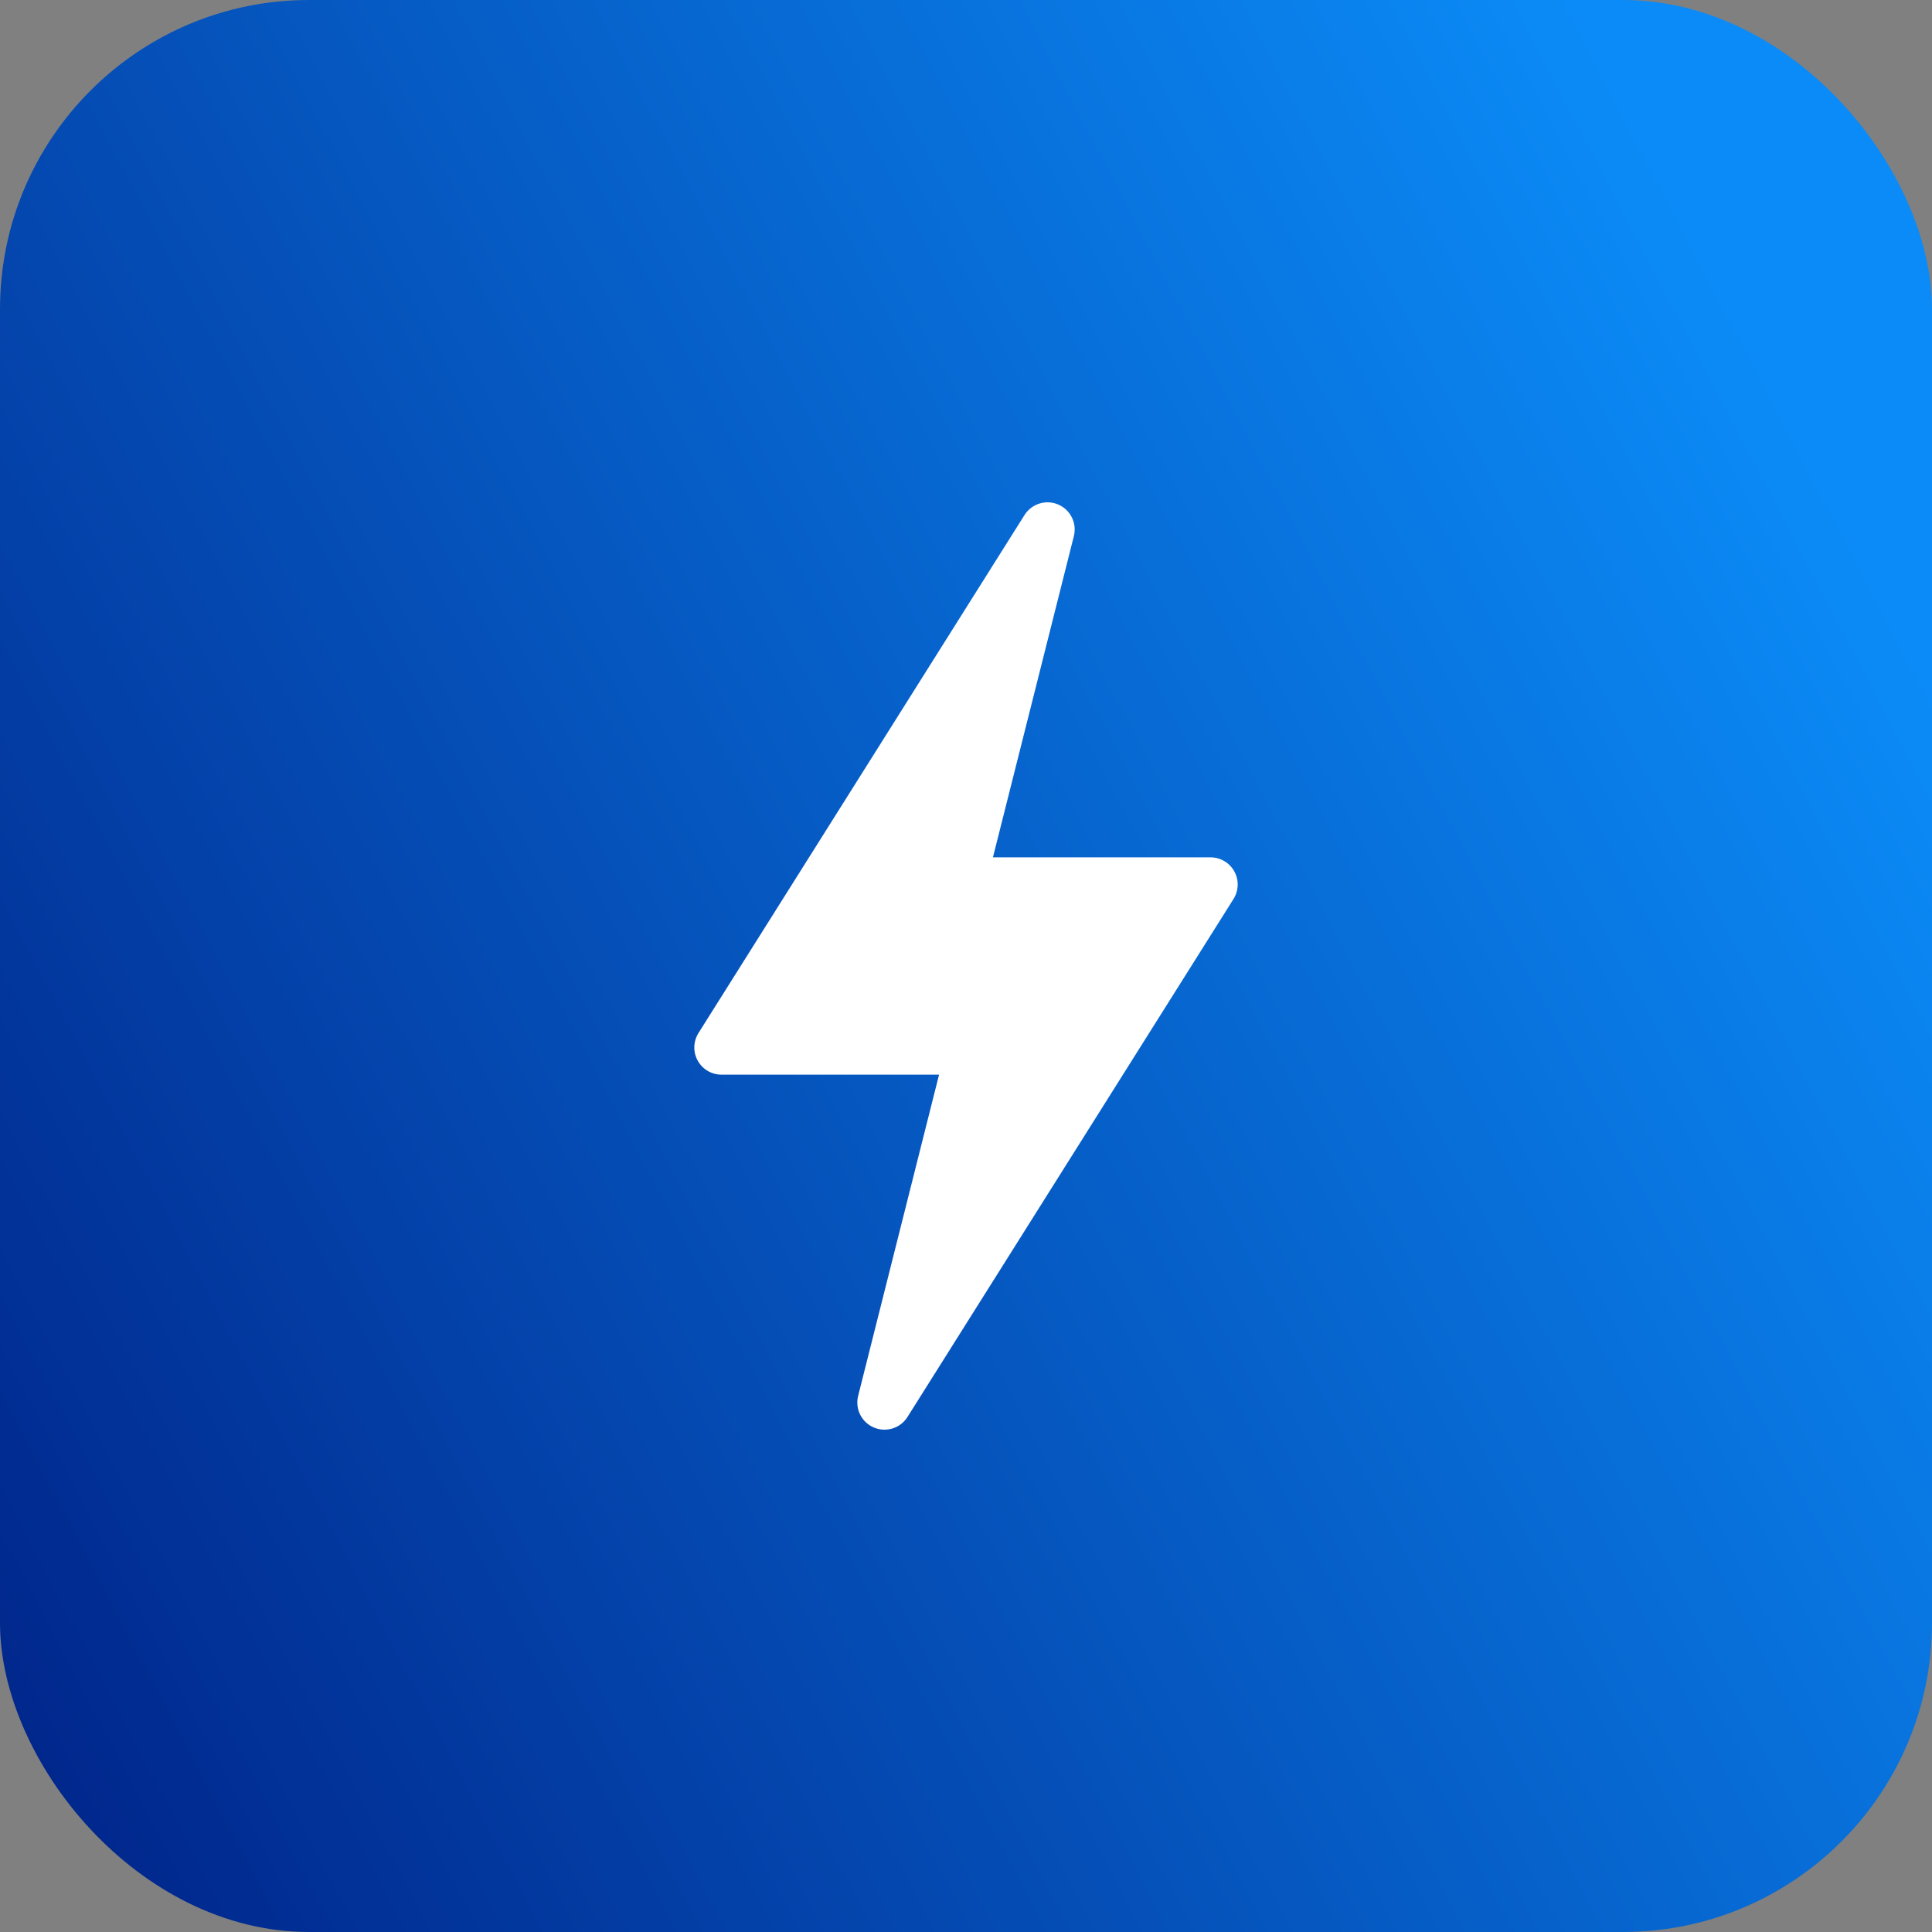 <svg width="50" height="50" viewBox="0 0 50 50" fill="none" xmlns="http://www.w3.org/2000/svg">
<rect x="0" y="0" width="50" height="50" fill="#808080" stroke="none"/>
<rect width="50" height="50" rx="8" fill="url(#paint0_linear_8490_16154)"/>
<g clip-path="url(#clip0_8490_16154)">
<path d="M22.613 36.943C22.931 37.079 23.3 36.965 23.485 36.672L31.923 23.266C32.059 23.049 32.068 22.775 31.944 22.552C31.82 22.327 31.584 22.188 31.328 22.188H25.697L27.791 13.876C27.876 13.54 27.705 13.194 27.387 13.057C27.071 12.921 26.7 13.035 26.515 13.328L18.077 26.734C17.941 26.951 17.932 27.225 18.056 27.448C18.18 27.673 18.416 27.812 18.672 27.812H24.303L22.209 36.124C22.124 36.46 22.295 36.806 22.613 36.943Z" fill="white"/>
</g>
<defs>
<linearGradient id="paint0_linear_8490_16154" x1="0" y1="50" x2="52.5" y2="22.5" gradientUnits="userSpaceOnUse">
<stop stop-color="#002287"/>
<stop offset="1" stop-color="#0B8BF7"/>
</linearGradient>
<clipPath id="clip0_8490_16154">
<rect width="24" height="24" fill="white" transform="translate(13 13)"/>
</clipPath>
</defs>
</svg>
